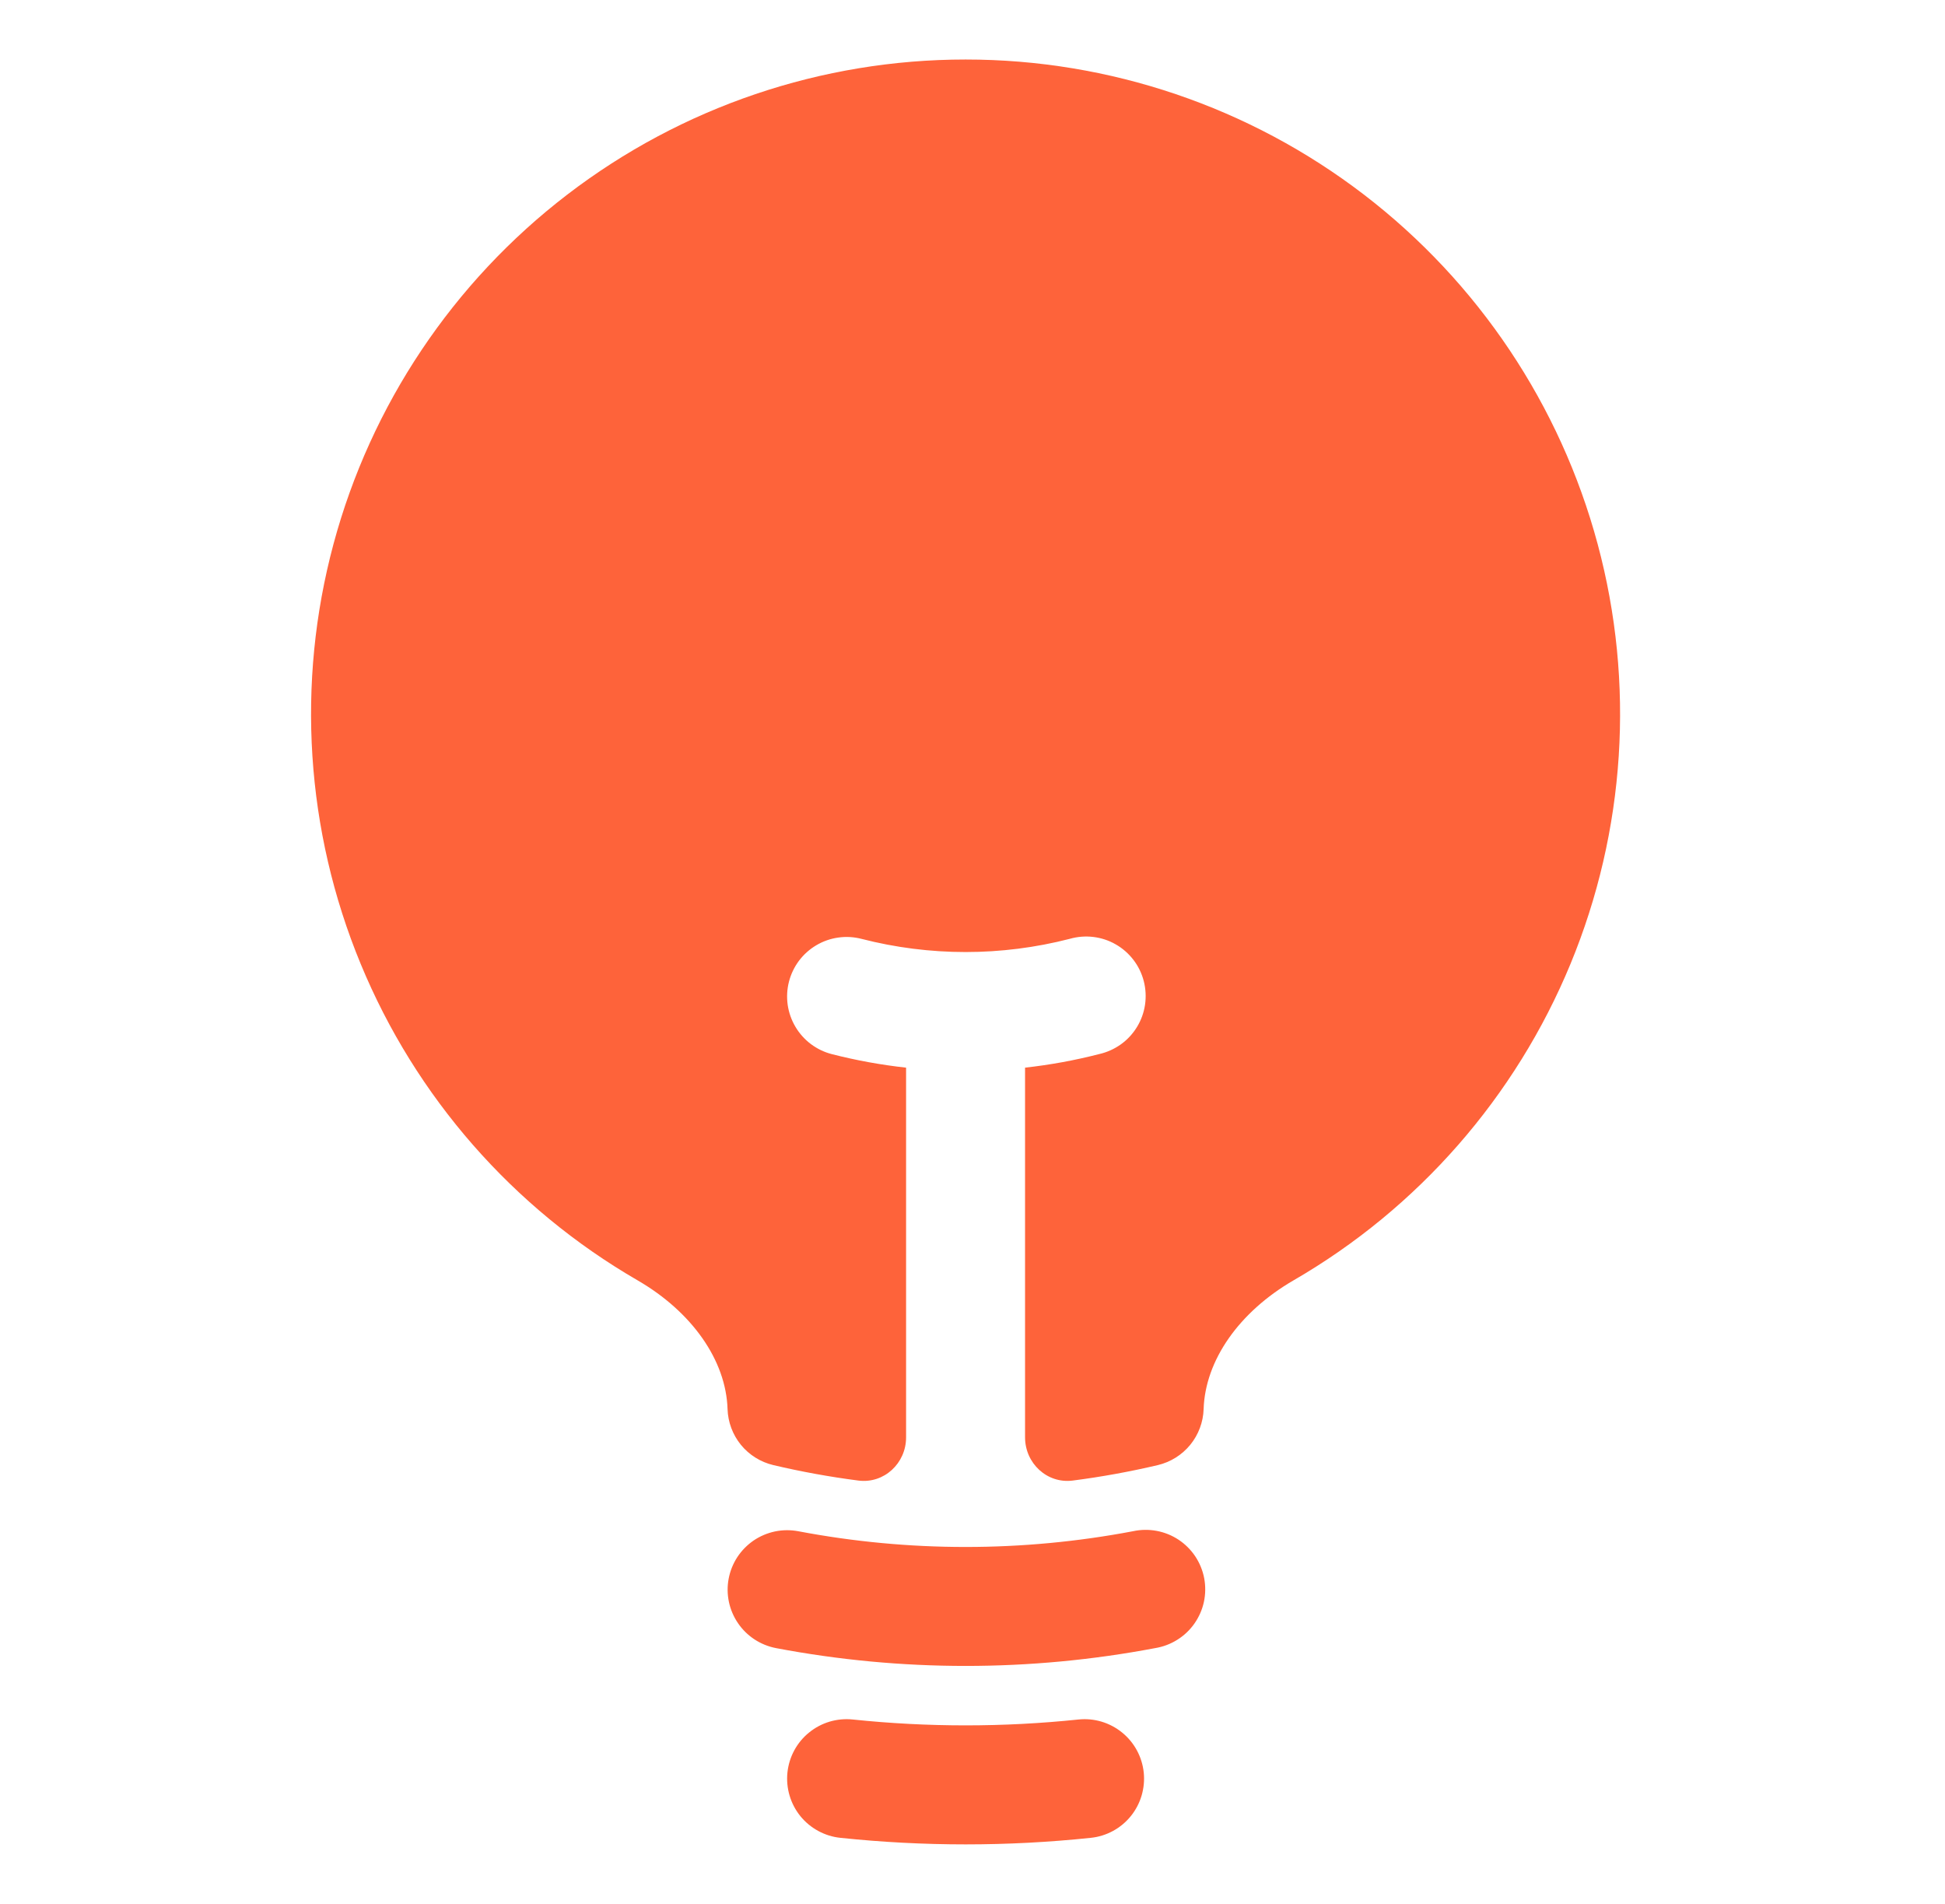 <svg xmlns="http://www.w3.org/2000/svg" width="47" height="46" viewBox="0 0 47 46" fill="none">
  <path d="M23.333 1.438C19.853 1.437 16.47 2.584 13.709 4.701C10.947 6.818 8.961 9.787 8.058 13.147C7.155 16.507 7.386 20.072 8.715 23.288C10.043 26.504 12.396 29.192 15.407 30.935C16.722 31.698 17.544 32.867 17.581 34.046C17.591 34.361 17.705 34.665 17.904 34.91C18.104 35.154 18.379 35.326 18.687 35.399C19.361 35.558 20.047 35.683 20.745 35.773C21.364 35.851 21.895 35.355 21.895 34.73V25.796C21.29 25.73 20.689 25.62 20.099 25.469C19.916 25.422 19.745 25.339 19.594 25.226C19.443 25.112 19.316 24.97 19.22 24.807C19.124 24.645 19.061 24.465 19.034 24.278C19.008 24.091 19.018 23.901 19.065 23.718C19.112 23.535 19.195 23.363 19.308 23.212C19.422 23.061 19.564 22.934 19.727 22.838C19.889 22.742 20.069 22.679 20.256 22.653C20.443 22.626 20.633 22.637 20.816 22.684C22.467 23.109 24.198 23.109 25.849 22.684C26.034 22.631 26.227 22.615 26.418 22.638C26.609 22.661 26.794 22.721 26.96 22.817C27.127 22.912 27.273 23.04 27.39 23.193C27.507 23.346 27.591 23.52 27.639 23.706C27.687 23.893 27.697 24.087 27.669 24.277C27.641 24.467 27.575 24.649 27.475 24.813C27.375 24.977 27.243 25.12 27.087 25.232C26.93 25.344 26.753 25.424 26.566 25.467C25.976 25.619 25.376 25.729 24.77 25.796V34.728C24.77 35.355 25.301 35.851 25.92 35.773C26.618 35.683 27.304 35.558 27.979 35.399C28.286 35.326 28.561 35.154 28.761 34.91C28.961 34.665 29.075 34.361 29.085 34.046C29.123 32.867 29.943 31.698 31.258 30.935C34.27 29.192 36.622 26.504 37.951 23.288C39.279 20.072 39.51 16.507 38.607 13.147C37.704 9.787 35.718 6.818 32.957 4.701C30.195 2.584 26.812 1.437 23.333 1.438Z" fill="#FE633A"/>
  <path fill-rule="evenodd" clip-rule="evenodd" d="M17.608 38.142C17.643 37.956 17.715 37.779 17.818 37.621C17.922 37.464 18.055 37.328 18.211 37.221C18.367 37.115 18.543 37.041 18.728 37.002C18.913 36.964 19.103 36.962 19.289 36.997C21.961 37.504 24.705 37.504 27.377 36.997C27.565 36.956 27.759 36.953 27.948 36.988C28.137 37.023 28.317 37.095 28.478 37.201C28.638 37.307 28.776 37.444 28.883 37.604C28.989 37.764 29.063 37.944 29.099 38.133C29.134 38.322 29.132 38.516 29.092 38.704C29.051 38.892 28.973 39.07 28.863 39.227C28.753 39.384 28.612 39.518 28.448 39.62C28.285 39.722 28.104 39.79 27.914 39.821C24.887 40.395 21.779 40.395 18.752 39.821C18.378 39.749 18.047 39.533 17.833 39.218C17.618 38.903 17.537 38.516 17.608 38.142ZM19.028 42.826C19.048 42.638 19.104 42.456 19.194 42.29C19.284 42.124 19.406 41.977 19.553 41.859C19.699 41.74 19.868 41.651 20.049 41.597C20.23 41.544 20.42 41.526 20.608 41.546C22.42 41.735 24.247 41.735 26.059 41.546C26.438 41.506 26.817 41.619 27.113 41.859C27.41 42.099 27.598 42.447 27.638 42.826C27.677 43.205 27.565 43.585 27.325 43.881C27.085 44.177 26.737 44.366 26.358 44.405C24.347 44.616 22.319 44.616 20.309 44.405C20.121 44.386 19.939 44.329 19.773 44.239C19.607 44.149 19.46 44.028 19.341 43.881C19.222 43.734 19.134 43.566 19.08 43.385C19.026 43.203 19.009 43.014 19.028 42.826Z" fill="#FE633A"/>
</svg>